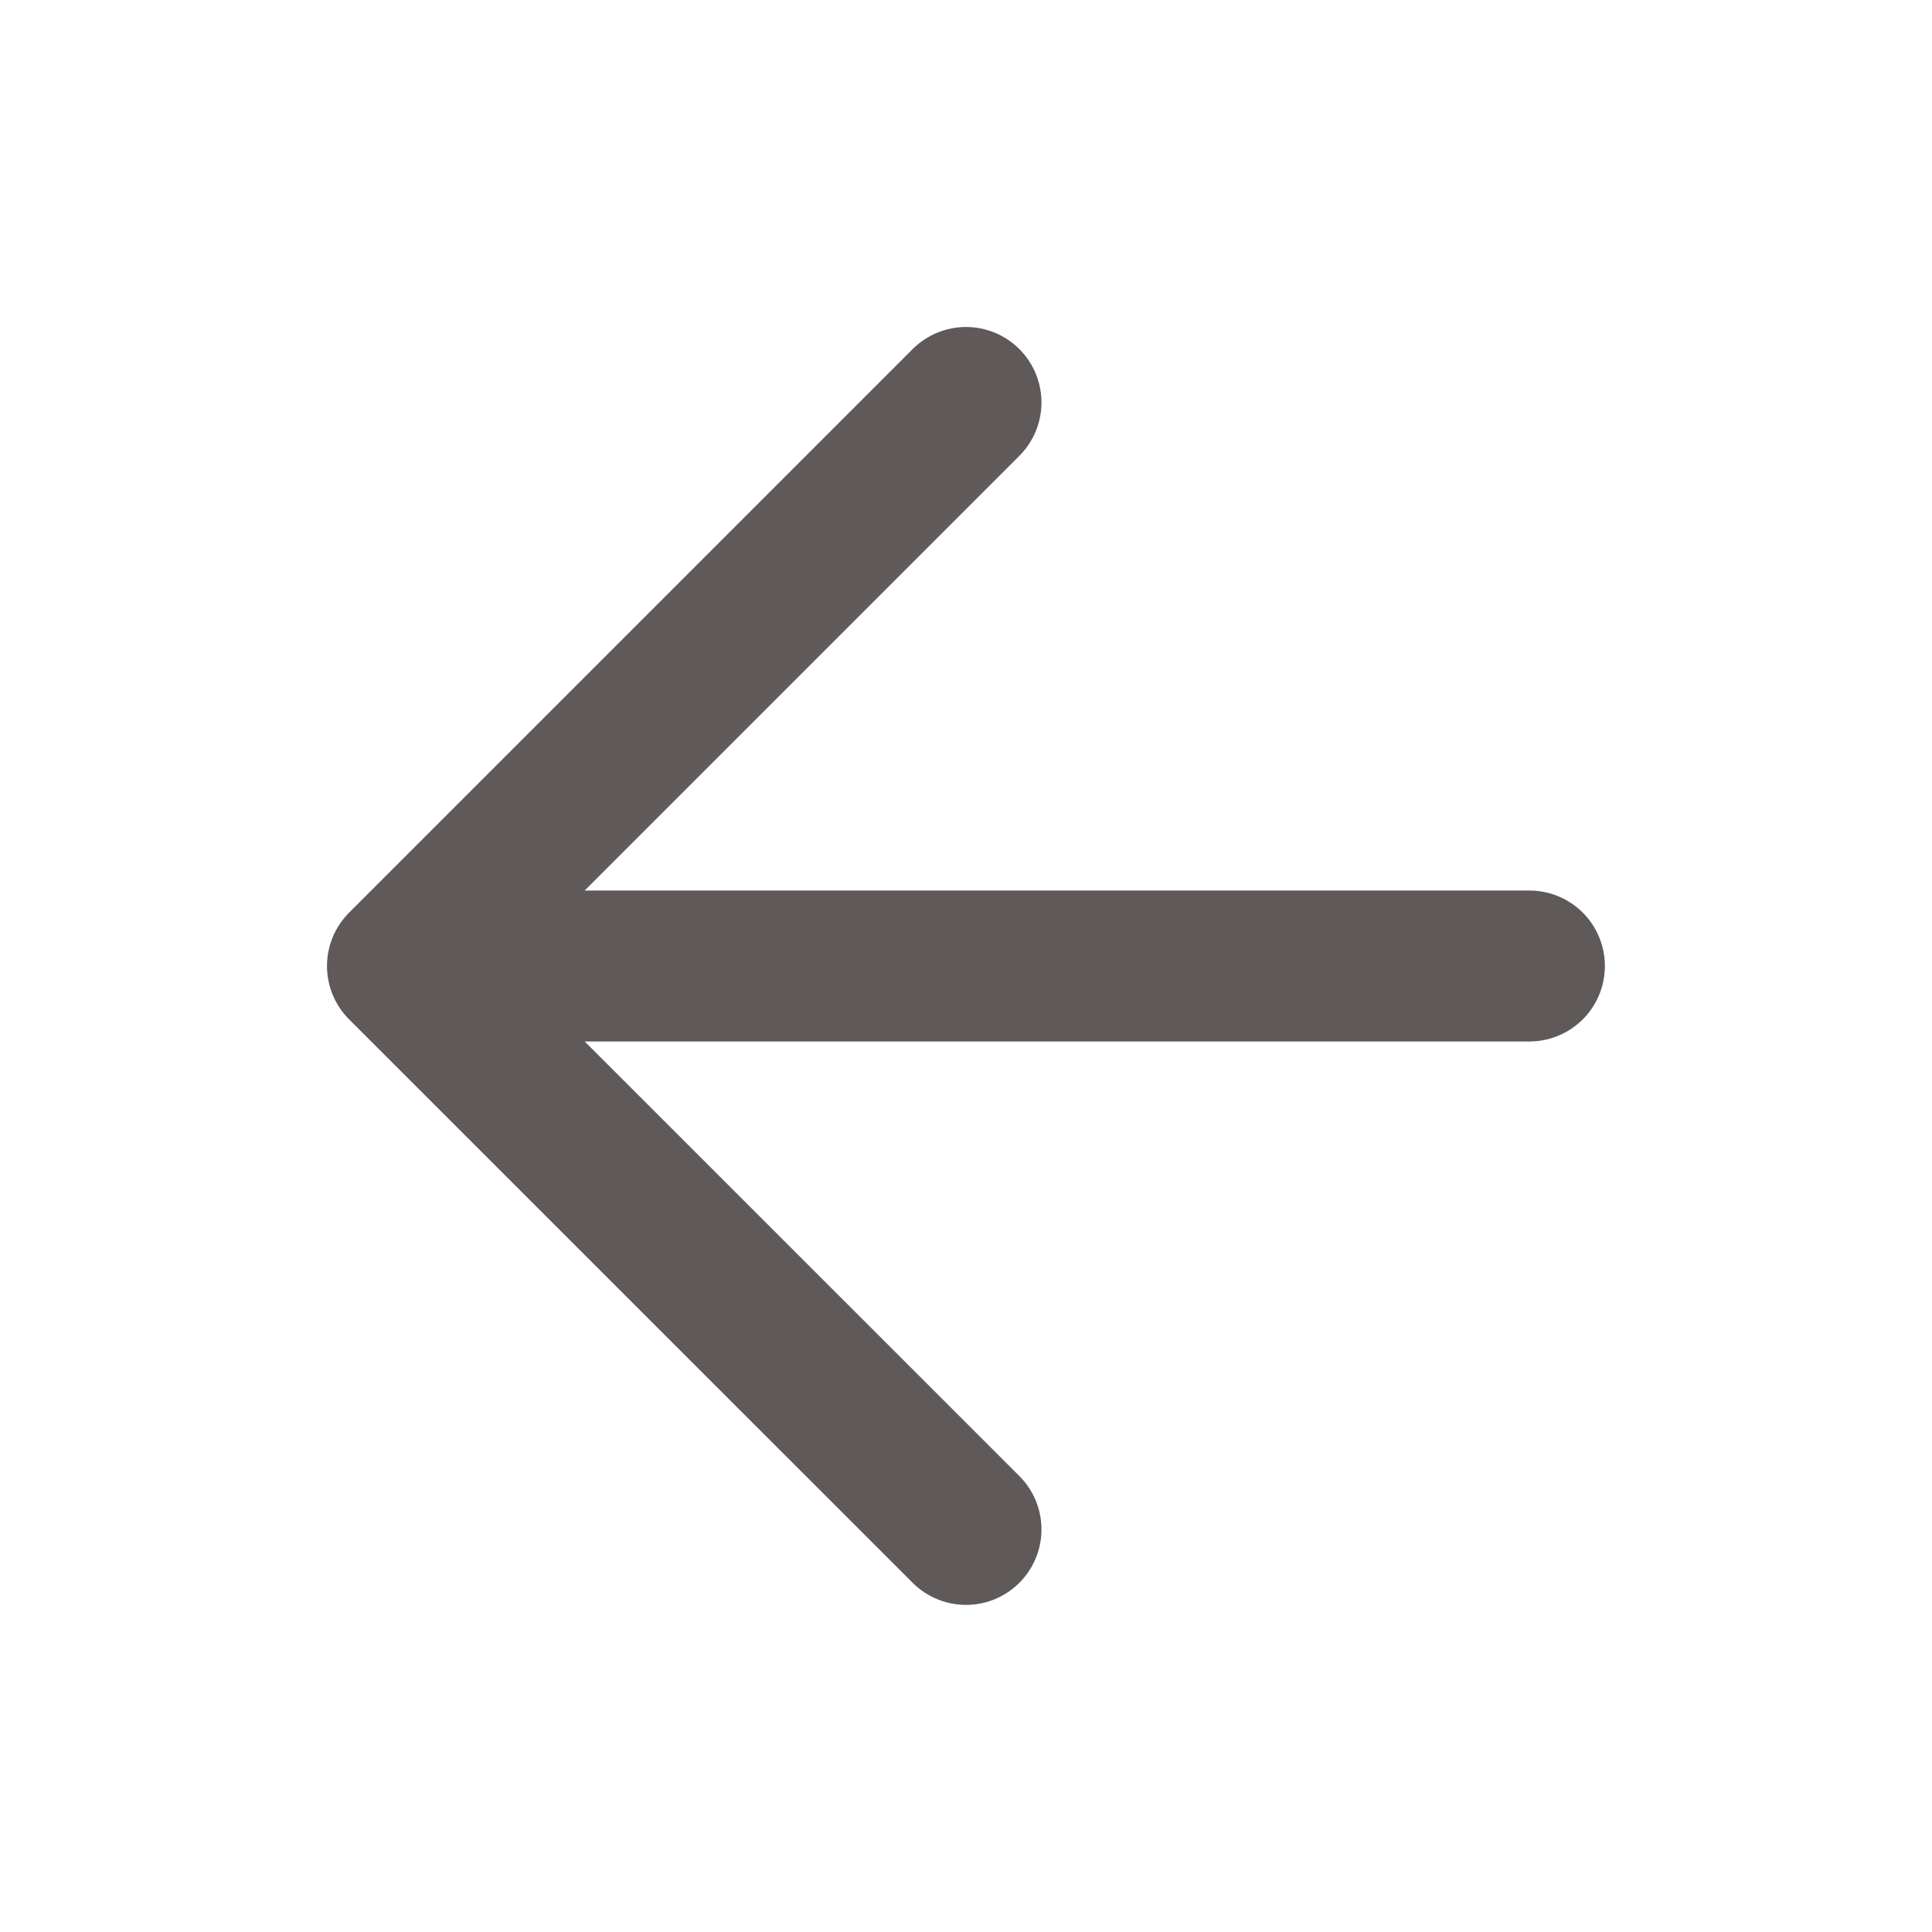 <svg width="16" height="16" viewBox="0 0 16 16" fill="none" xmlns="http://www.w3.org/2000/svg">
<path d="M8 12.666L3.333 8M3.333 8L8 3.333M3.333 8H12.666" stroke="#5F5A59" stroke-width="1.25" stroke-linecap="round" stroke-linejoin="round"/>
</svg>
